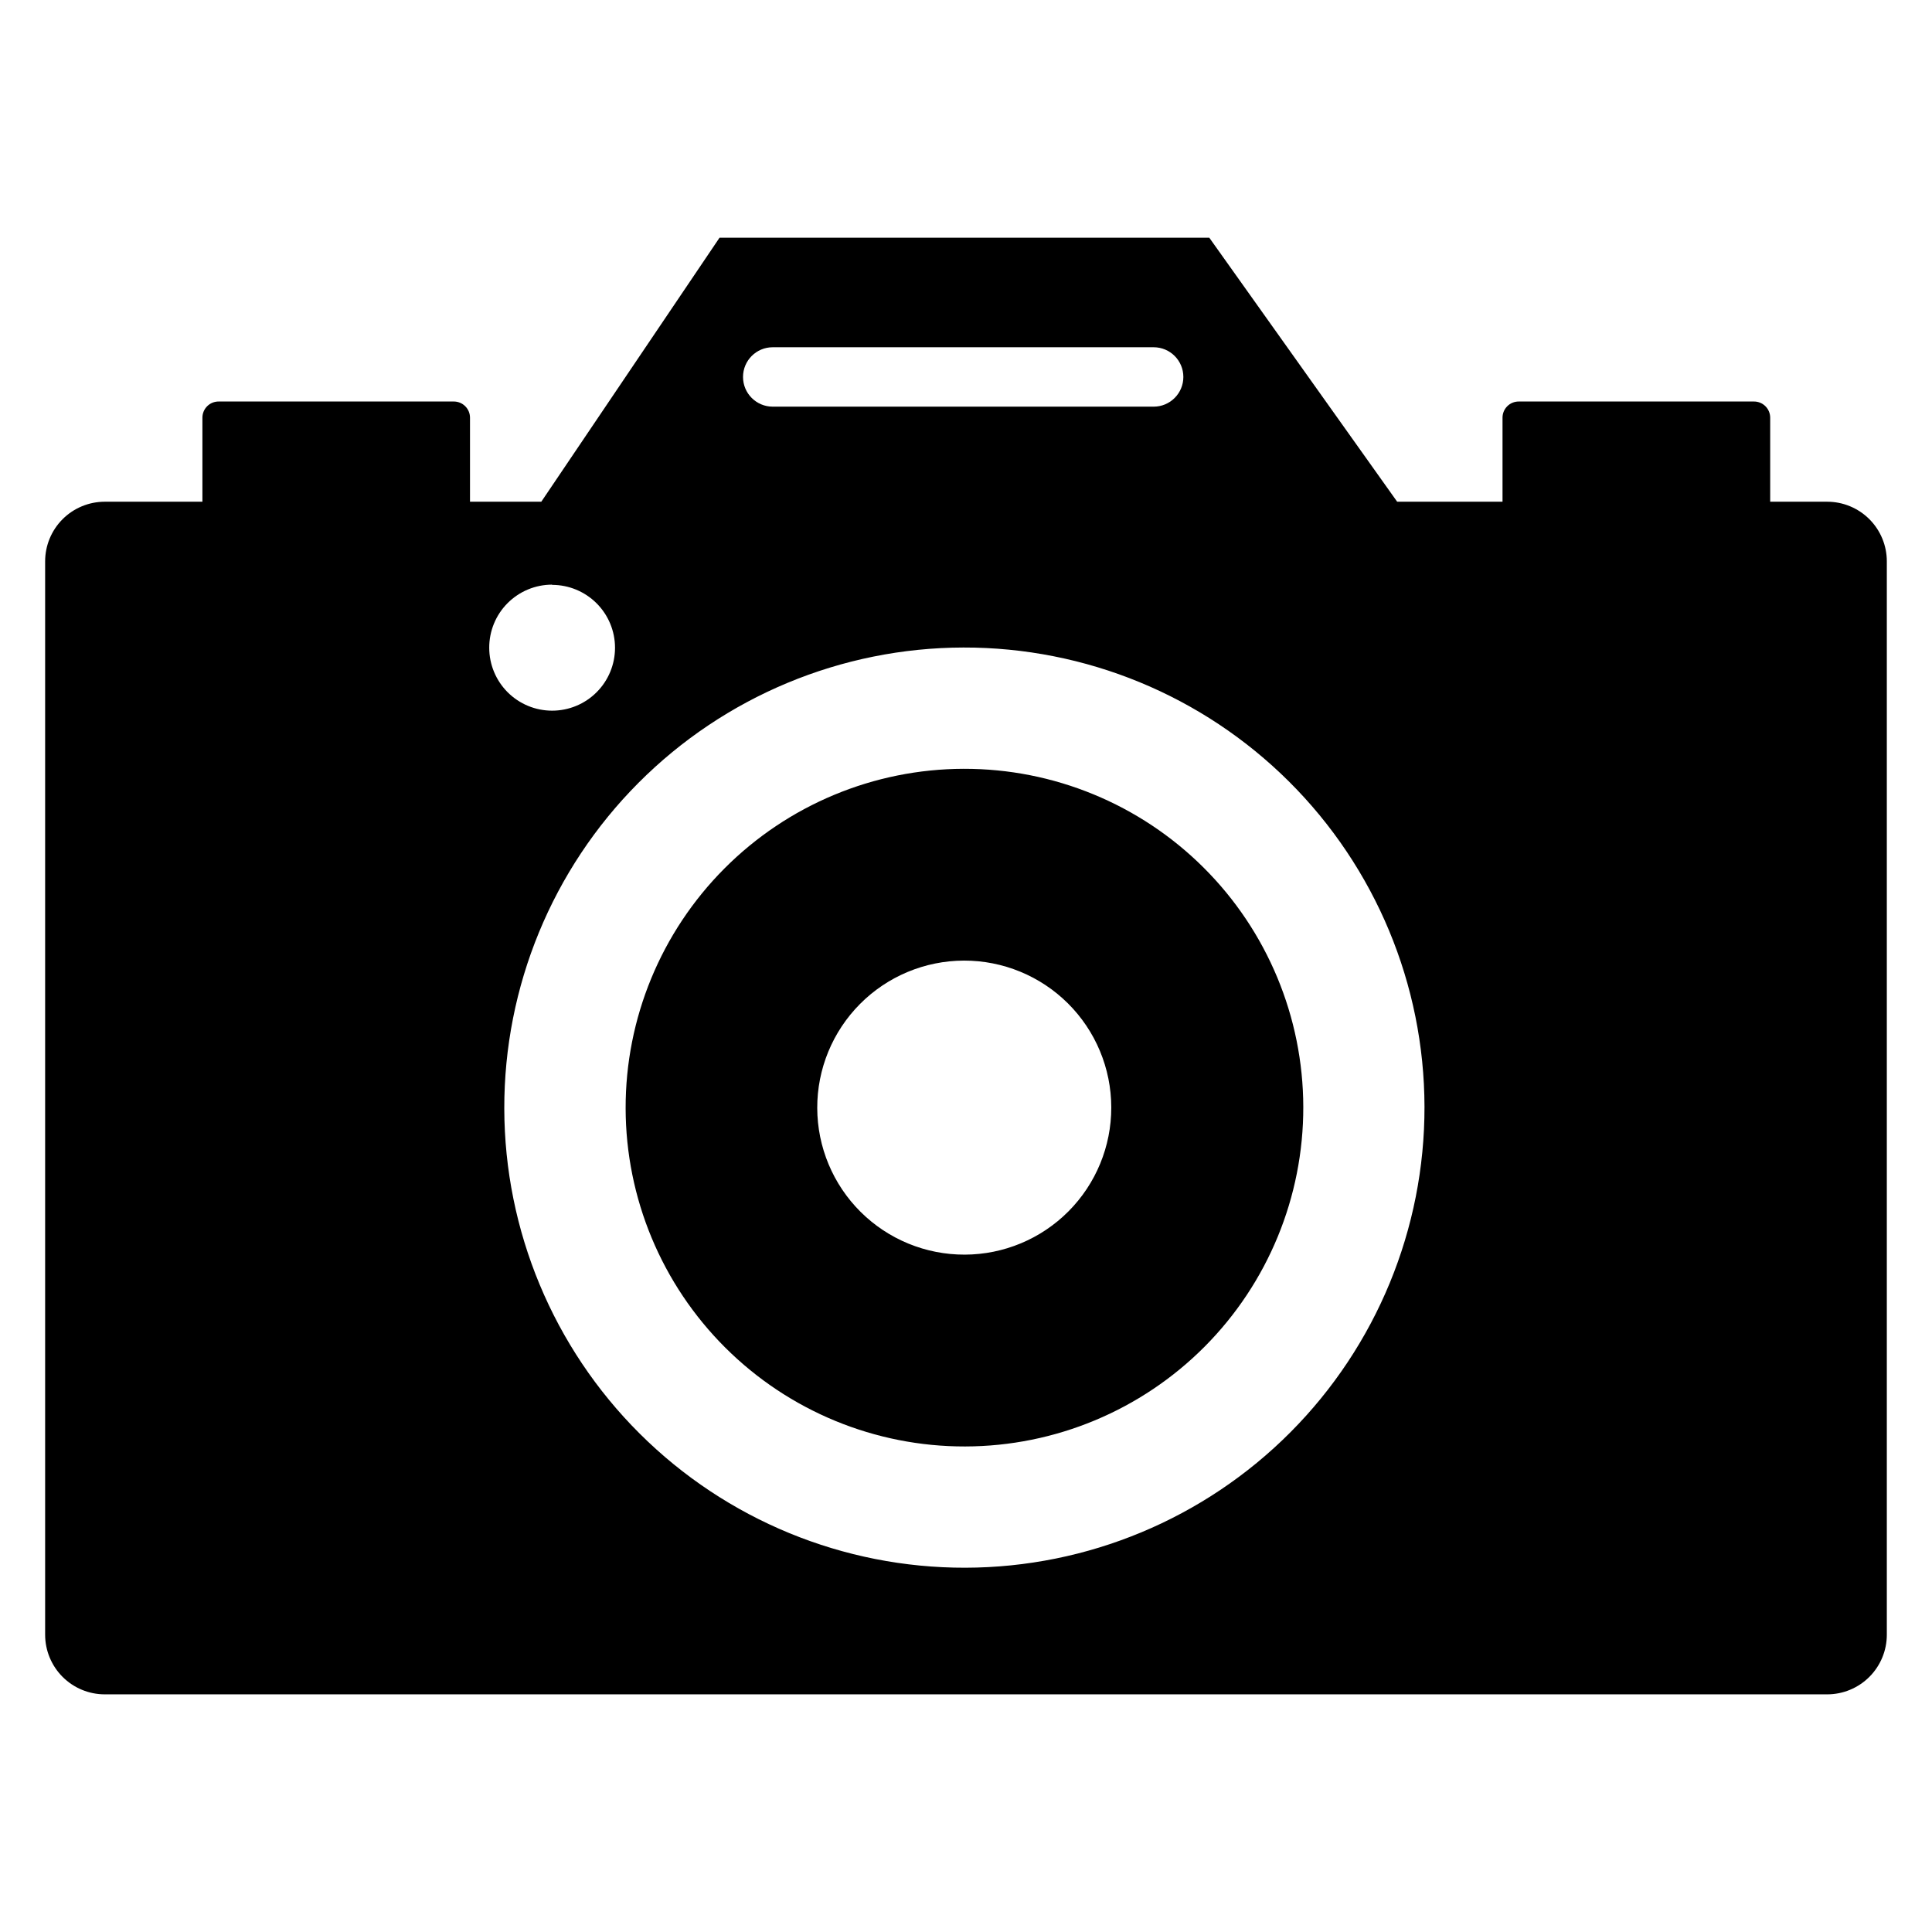 <?xml version="1.0" encoding="UTF-8"?>
<!-- Uploaded to: SVG Repo, www.svgrepo.com, Generator: SVG Repo Mixer Tools -->
<svg fill="#000000" width="800px" height="800px" version="1.1" viewBox="144 144 512 512" xmlns="http://www.w3.org/2000/svg">
 <g>
  <path d="m399.4 347.74c-23.812 0.051-46.633 9.559-63.434 26.434-16.805 16.875-26.219 39.73-26.168 63.547 0.047 23.812 9.555 46.633 26.43 63.438 16.871 16.805 39.73 26.219 63.543 26.168 23.816-0.047 46.637-9.555 63.441-26.426 16.805-16.871 26.219-39.73 26.172-63.543-0.047-23.816-9.555-46.641-26.43-63.445-16.875-16.809-39.734-26.223-63.555-26.172zm0.262 128.75h0.004c-10.336 0.035-20.262-4.039-27.594-11.328-7.332-7.285-11.465-17.188-11.496-27.523-0.027-10.336 4.051-20.258 11.344-27.586 7.289-7.328 17.191-11.461 27.527-11.484 10.336-0.023 20.258 4.062 27.582 11.355 7.324 7.293 11.449 17.195 11.469 27.531 0.023 10.328-4.055 20.238-11.336 27.559s-17.172 11.449-27.496 11.477z"/>
  <path d="m628.22 276.96h-15.102v-22.242c0.008-1.145-0.445-2.25-1.254-3.059-0.812-0.812-1.914-1.262-3.062-1.254h-62.301c-1.148-0.008-2.25 0.441-3.062 1.254-0.809 0.809-1.262 1.914-1.254 3.059v22.242h-27.918l-49.785-69.957h-129.8l-47.23 69.957h-18.895v-22.242c0.008-1.145-0.445-2.25-1.258-3.059-0.809-0.812-1.91-1.262-3.059-1.254h-62.281c-1.148-0.008-2.25 0.441-3.062 1.254-0.809 0.809-1.262 1.914-1.254 3.059v22.242h-25.871c-4.191 0-8.215 1.664-11.18 4.629-2.961 2.965-4.629 6.984-4.629 11.176v284.45c0 4.191 1.668 8.211 4.629 11.176 2.965 2.965 6.988 4.629 11.18 4.629h456.45c4.195 0 8.215-1.664 11.18-4.629s4.629-6.984 4.629-11.176v-284.45c0-4.191-1.664-8.211-4.629-11.176s-6.984-4.629-11.18-4.629zm-279.44-40.934h100.95c4.348 0 7.871 3.523 7.871 7.871s-3.523 7.871-7.871 7.871h-100.95c-4.348 0-7.871-3.523-7.871-7.871s3.523-7.871 7.871-7.871zm-58.465 62.977 0.004-0.004c4.422 0 8.66 1.758 11.785 4.883 3.129 3.125 4.883 7.367 4.883 11.785 0 4.422-1.754 8.66-4.883 11.789-3.125 3.125-7.363 4.879-11.785 4.879-4.418 0-8.66-1.754-11.785-4.879-3.125-3.129-4.883-7.367-4.883-11.789-0.016-4.43 1.734-8.688 4.859-11.824 3.129-3.141 7.379-4.906 11.809-4.906zm109.51 260.46c-32.34 0.066-63.383-12.715-86.297-35.535-22.914-22.82-35.824-53.809-35.887-86.148-0.066-32.34 12.715-63.379 35.535-86.293 22.824-22.914 53.812-35.824 86.148-35.887 32.34-0.066 63.383 12.719 86.293 35.539 22.914 22.824 35.82 53.812 35.887 86.148 0.062 32.34-12.719 63.375-35.539 86.289-22.82 22.91-53.805 35.82-86.141 35.887z"/>
 </g>
</svg>